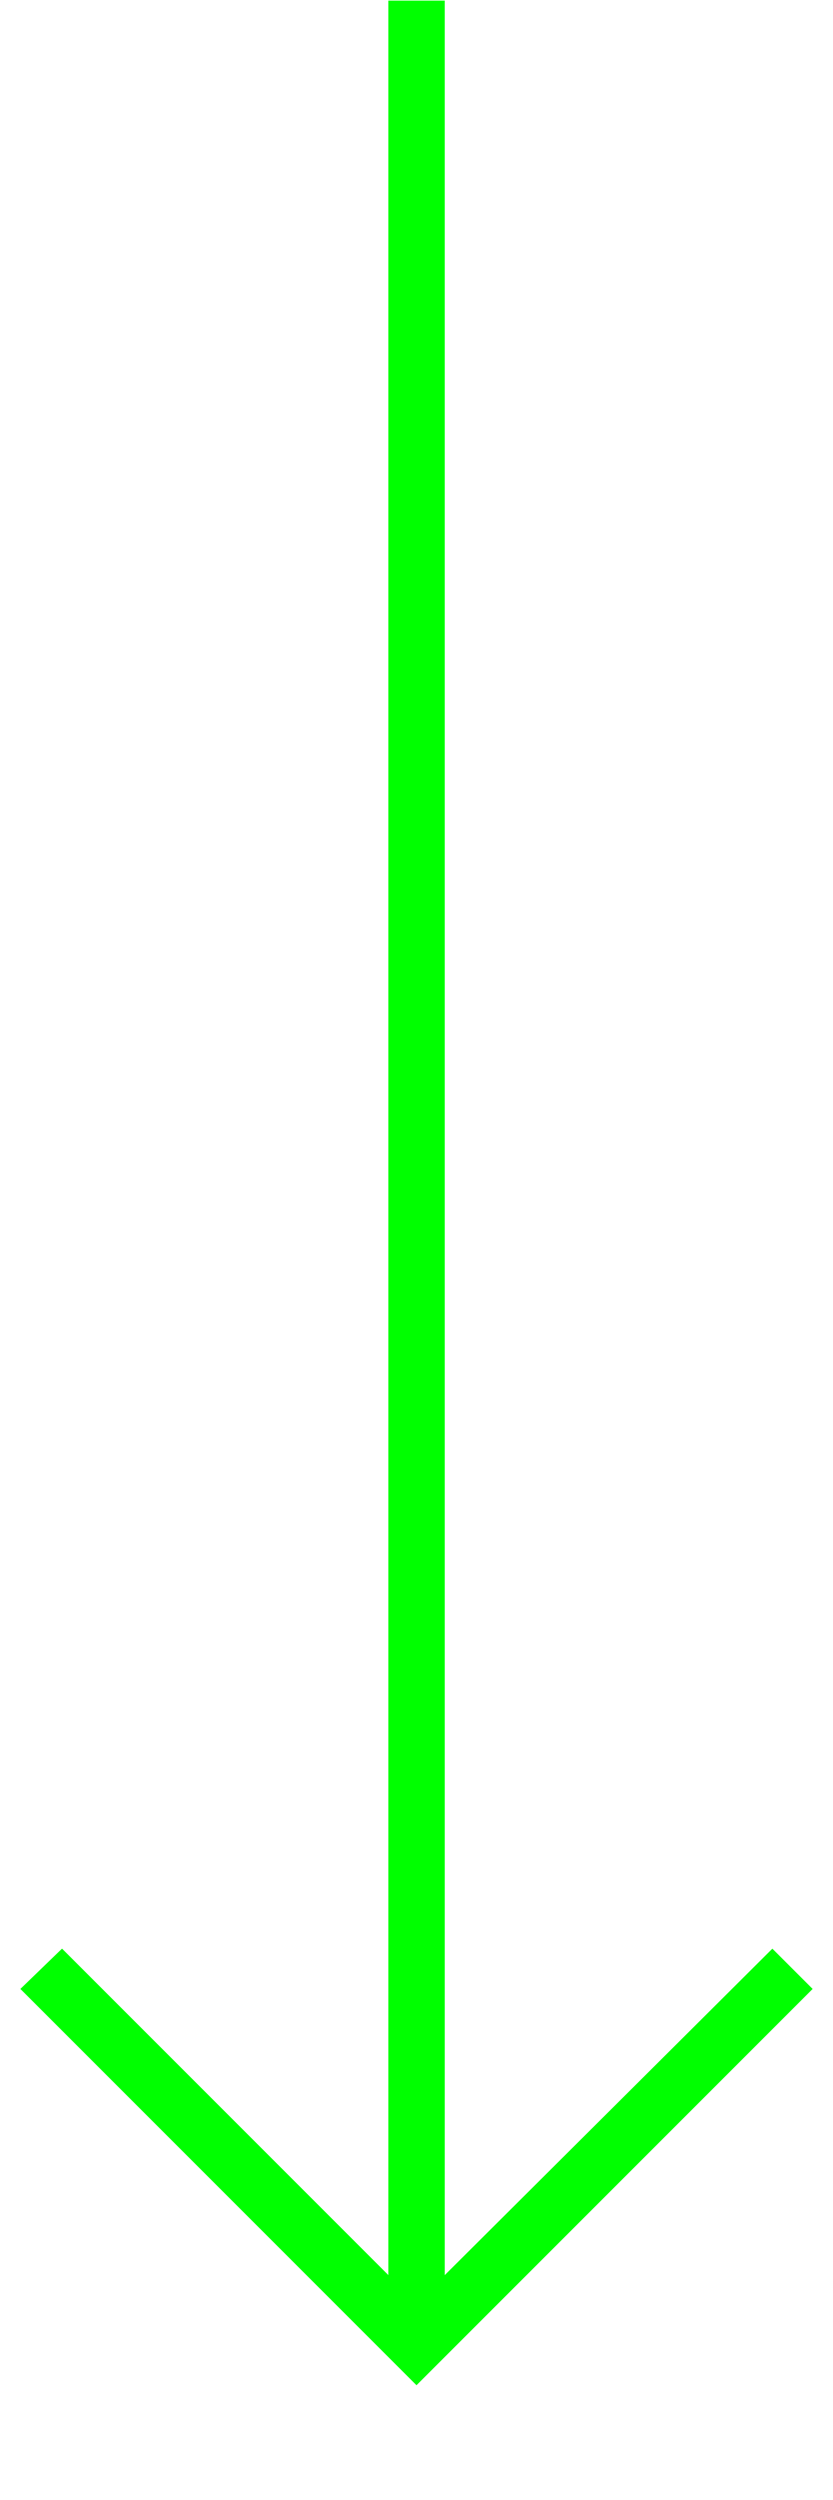 <?xml version="1.0" encoding="utf-8"?>
<!DOCTYPE svg PUBLIC "-//W3C//DTD SVG 1.1//EN" "http://www.w3.org/Graphics/SVG/1.1/DTD/svg11.dtd">
<svg version="1.1" id="layer_1" xmlns="http://www.w3.org/2000/svg" xmlns:xlink="http://www.w3.org/1999/xlink" x="0px"
	 y="0px" width="40px" height="120px" viewBox="-0.979 -0.031 40 120" enable-background="new -0.979 -0.031 40 120"
	 xml:space="preserve">
<path fill="#00FF00" d="M38.043,95.438L19.021,114.46L0,95.438l2-1.935l15.67,15.67V0h2.707v109.175l15.732-15.67L38.043,95.438z"/>
</svg>
